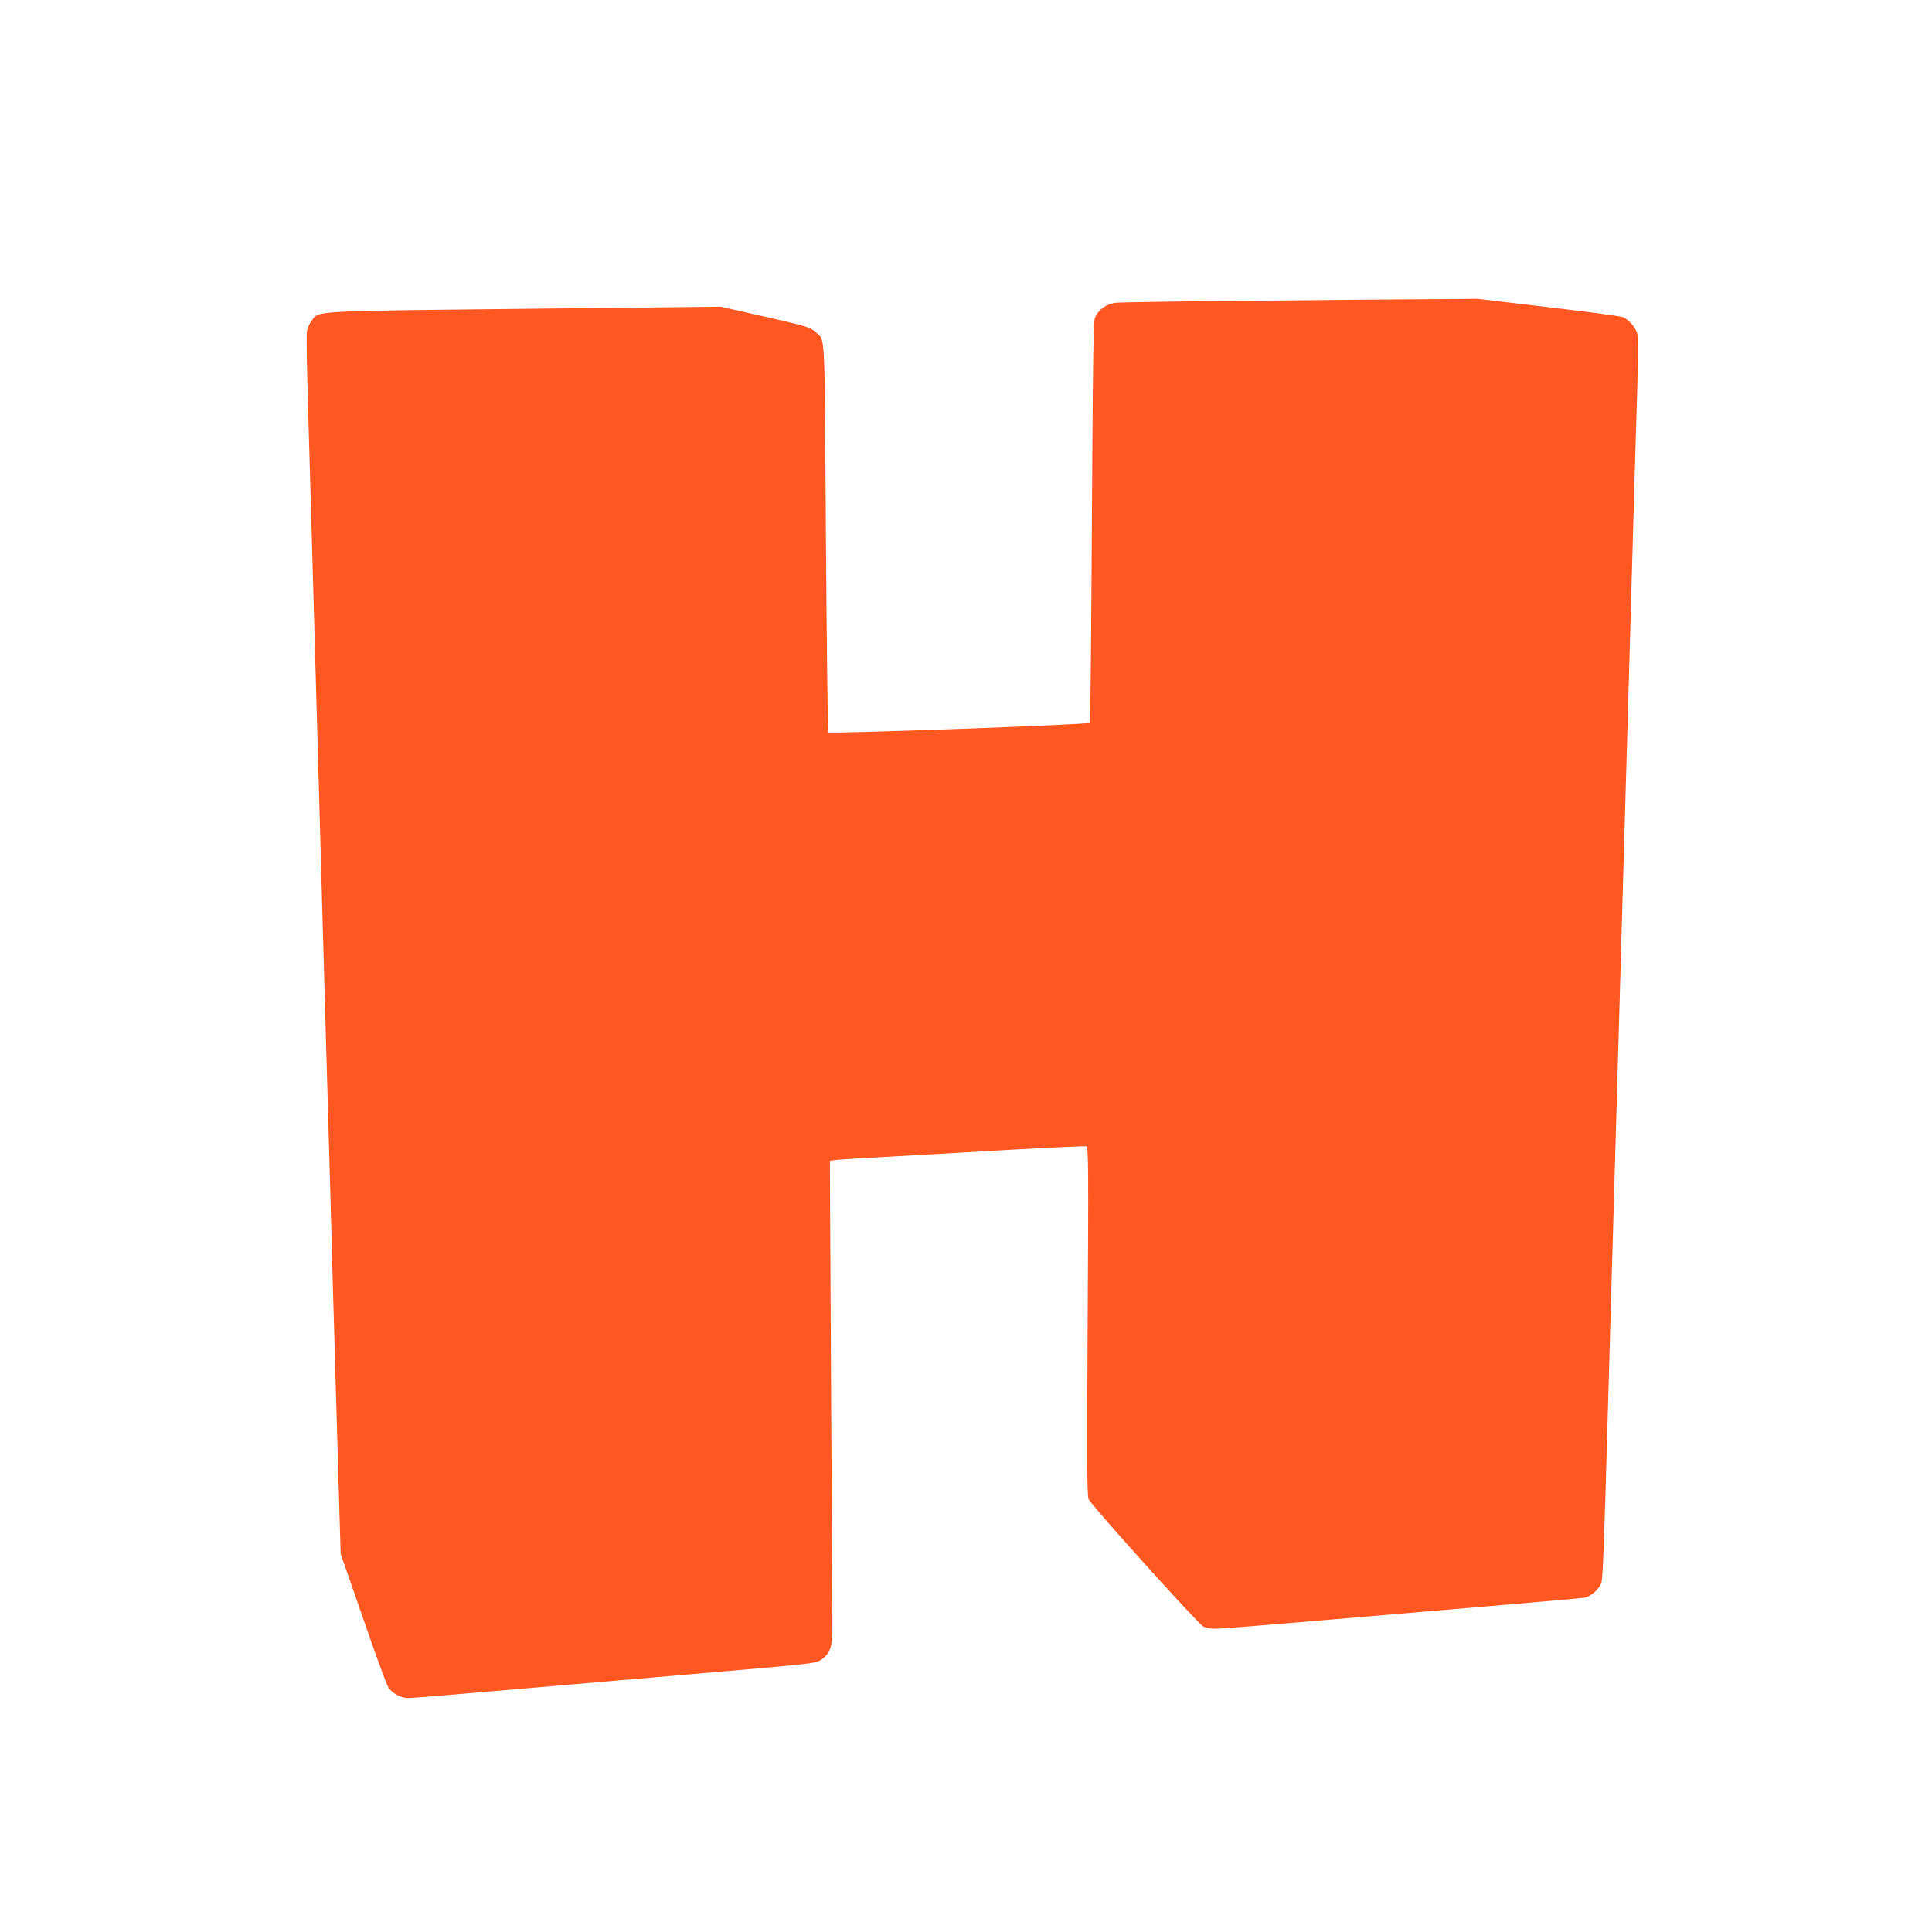 <?xml version="1.0" standalone="no"?>
<!DOCTYPE svg PUBLIC "-//W3C//DTD SVG 20010904//EN"
 "http://www.w3.org/TR/2001/REC-SVG-20010904/DTD/svg10.dtd">
<svg version="1.0" xmlns="http://www.w3.org/2000/svg"
 width="1280pt" height="1280pt" viewBox="0 0 1280 1280"
 preserveAspectRatio="xMidYMid meet">
<g transform="translate(0,1280) scale(0.1,-0.1)"
fill="#ff5722" stroke="none">
<path d="M8330 10808 c-487 -4 -909 -11 -938 -14 -60 -6 -116 -46 -138 -100
-10 -25 -14 -302 -20 -1352 -4 -727 -10 -1326 -13 -1331 -8 -12 -1722 -74
-1733 -63 -4 4 -11 583 -16 1287 -9 1396 -4 1308 -64 1361 -39 36 -55 41 -349
108 l-284 64 -1300 -14 c-1436 -16 -1360 -12 -1411 -80 -16 -20 -29 -52 -31
-78 -3 -24 0 -216 6 -427 12 -387 25 -874 81 -2849 16 -591 39 -1388 50 -1770
11 -382 27 -949 35 -1260 9 -311 24 -839 34 -1175 l18 -610 148 -425 c80 -234
156 -440 167 -458 24 -39 84 -72 131 -72 33 0 310 23 1955 165 724 62 744 64
781 88 60 40 76 84 76 207 0 58 -4 779 -9 1602 l-8 1497 33 5 c19 3 167 12
329 21 162 9 526 29 809 46 283 16 521 27 529 24 13 -5 14 -156 8 -1158 -5
-918 -4 -1157 6 -1179 20 -43 725 -826 760 -844 18 -10 54 -16 87 -15 31 0
373 28 761 61 388 33 917 78 1175 100 259 22 485 42 503 45 42 8 98 57 111 98
10 30 18 233 41 1052 16 565 88 3084 105 3660 15 523 42 1450 70 2450 9 297
19 662 24 810 4 161 4 284 -2 305 -10 40 -57 94 -96 109 -14 6 -236 36 -494
66 l-467 55 -288 -2 c-158 -1 -685 -5 -1172 -10z"/>
</g>
</svg>
